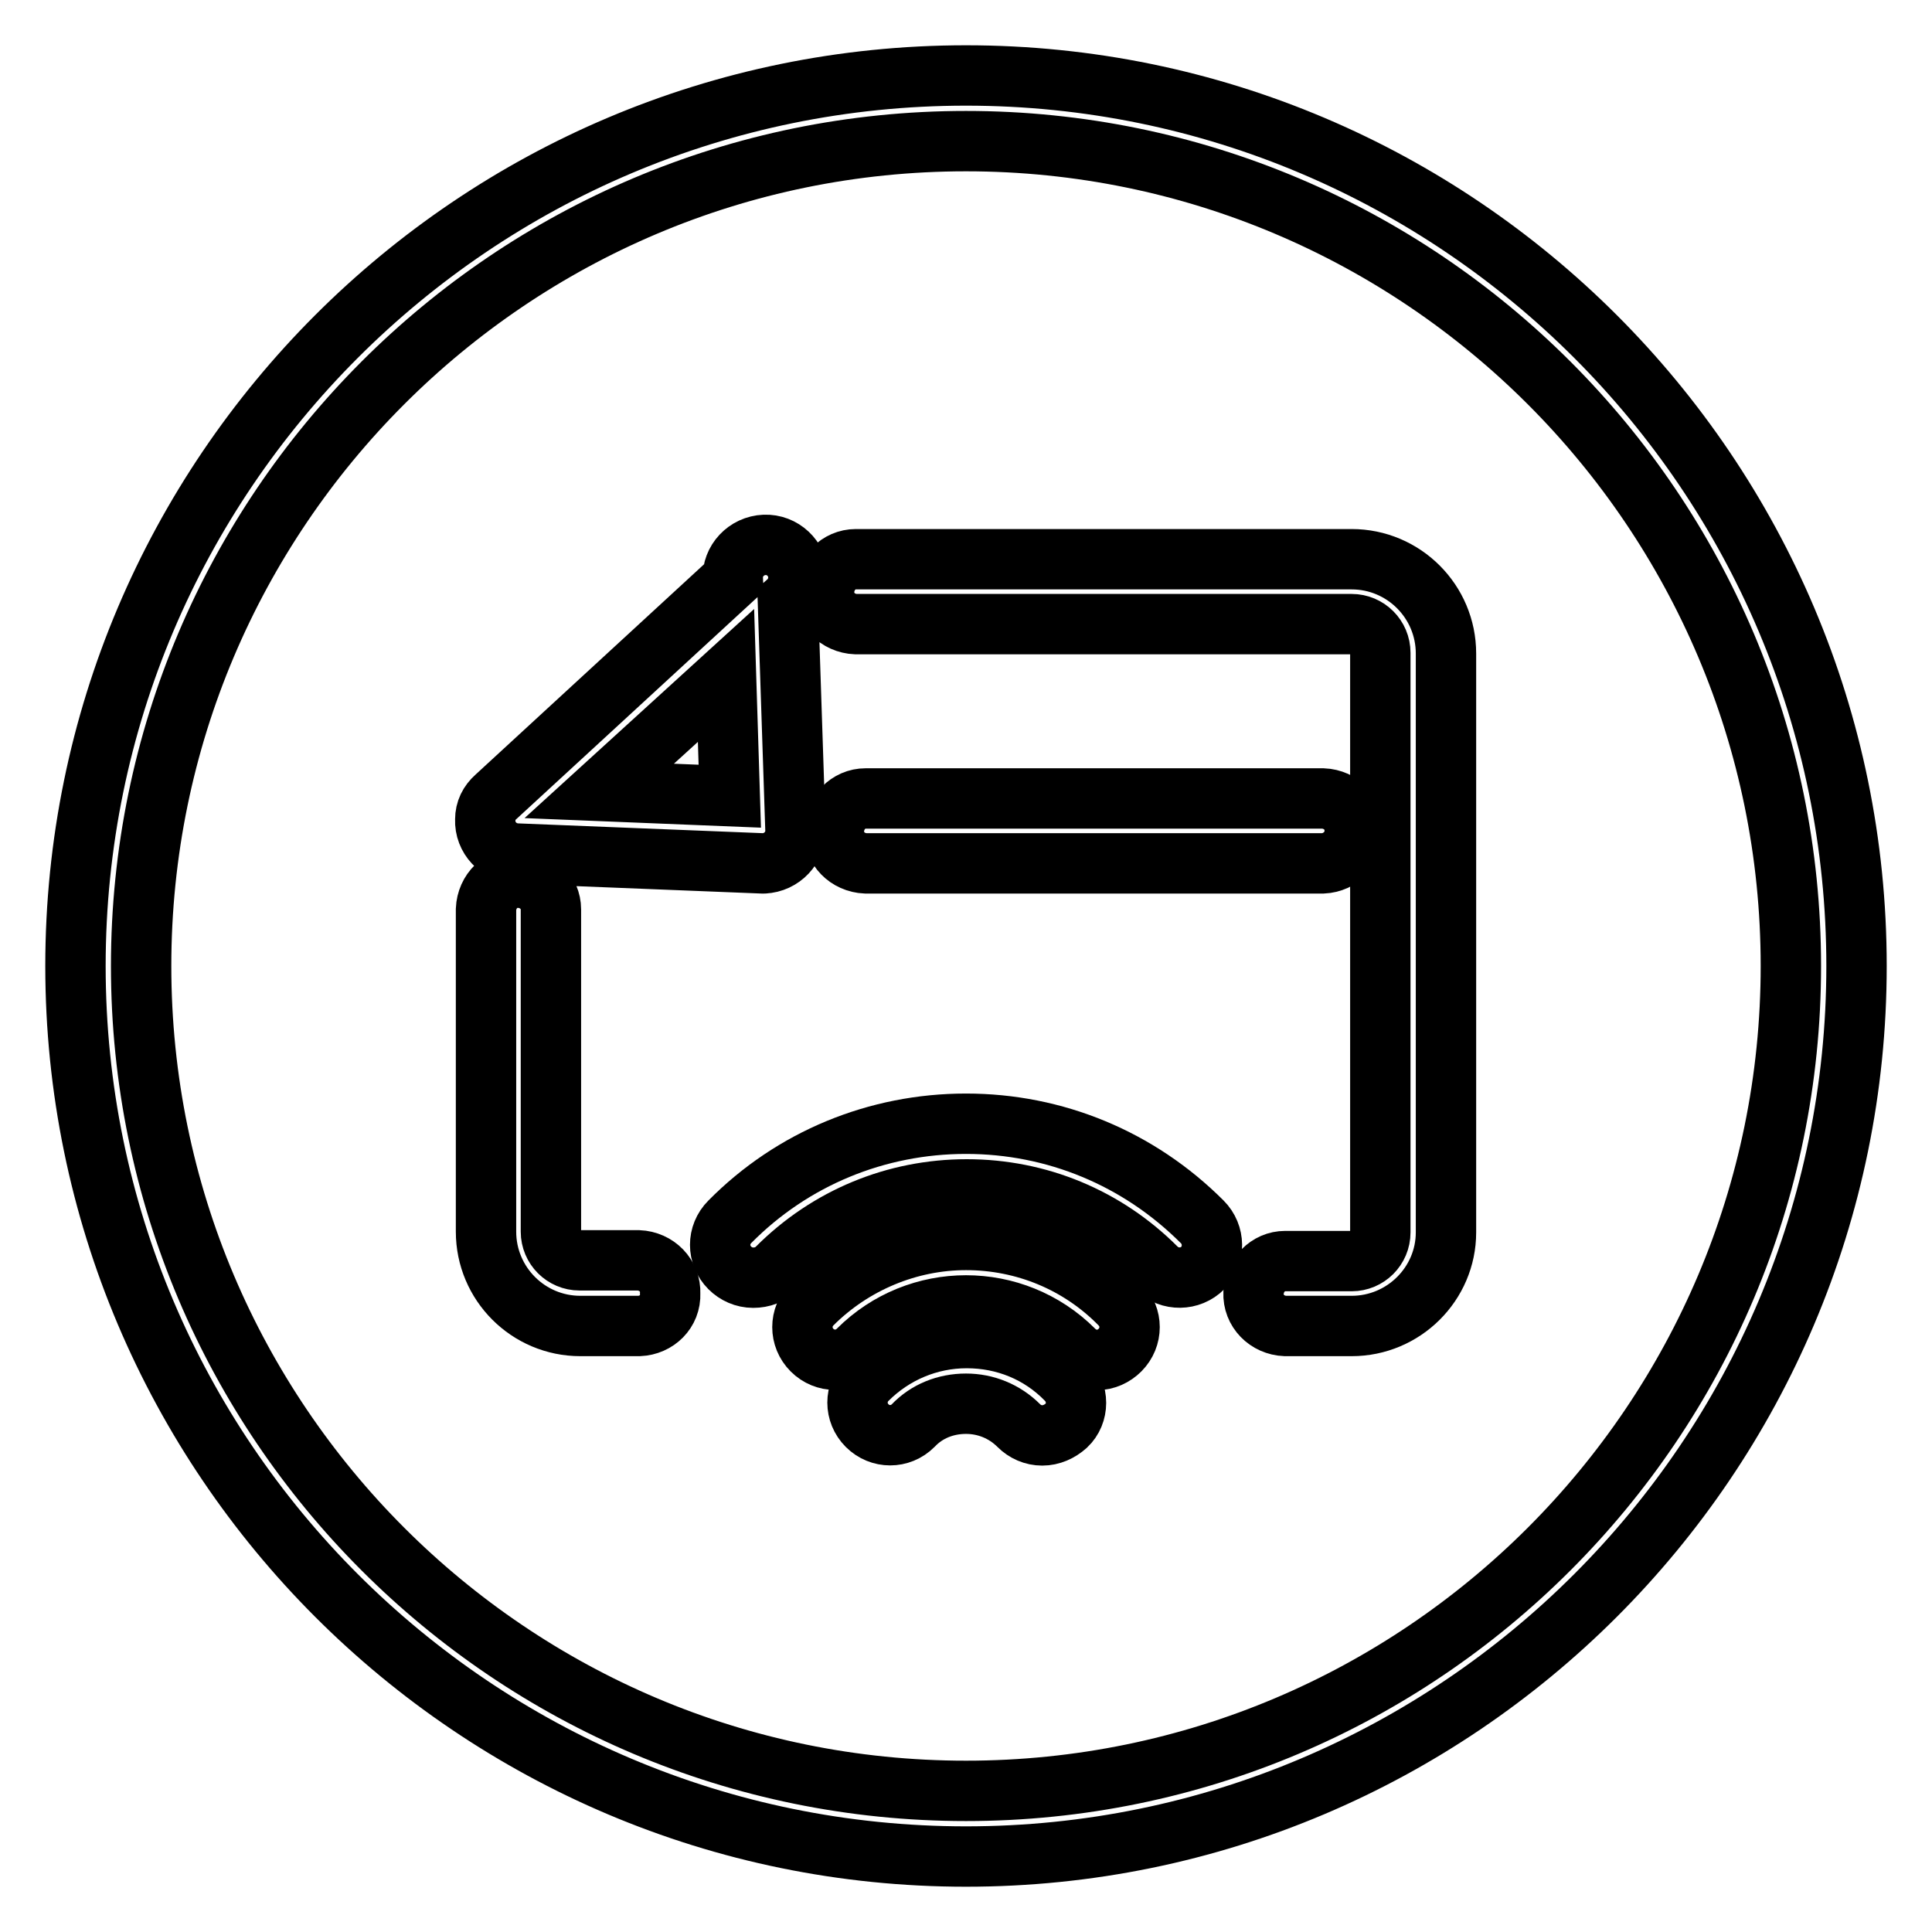 <?xml version="1.0" encoding="utf-8"?>
<!-- Svg Vector Icons : http://www.onlinewebfonts.com/icon -->
<!DOCTYPE svg PUBLIC "-//W3C//DTD SVG 1.1//EN" "http://www.w3.org/Graphics/SVG/1.1/DTD/svg11.dtd">
<svg version="1.1" xmlns="http://www.w3.org/2000/svg" xmlns:xlink="http://www.w3.org/1999/xlink" x="0px" y="0px" viewBox="0 0 256 256" enable-background="new 0 0 256 256" xml:space="preserve">
<g> <path stroke-width="8" fill-opacity="0" stroke="#000000"  d="M128,246c-65.1,0-118-52.9-118-118C10,62.9,62.9,10,128,10s118,52.9,118,118C246,193.1,193.1,246,128,246z  M128,18.7c-60.3,0-109.3,49-109.3,109.3c0,60.3,49,109.3,109.3,109.3s109.3-49,109.3-109.3C237.3,67.7,188.3,18.7,128,18.7z"/> <path stroke-width="8" fill-opacity="0" stroke="#000000"  d="M99.8,169.3c-1.2,0-2.3-0.5-3.1-1.3c-1.7-1.7-1.7-4.4,0-6.1c0,0,0,0,0,0c8.3-8.4,19.5-13,31.3-13 c11.8,0,22.9,4.6,31.3,13c1.7,1.7,1.7,4.4,0.1,6.1c-1.7,1.7-4.4,1.7-6.1,0.1c0,0,0,0-0.1-0.1c-6.7-6.7-15.6-10.4-25.1-10.4 c-9.5,0-18.4,3.7-25.1,10.4C102.1,168.9,101,169.3,99.8,169.3z M138.1,190.2c-1.2,0-2.3-0.5-3.1-1.3c-1.9-1.9-4.4-2.9-7-2.9 c-2.7,0-5.2,1-7,2.9c-1.7,1.7-4.4,1.7-6.1,0c0,0,0,0,0,0c-1.7-1.7-1.7-4.4,0-6.1c0,0,0,0,0,0c3.5-3.5,8.2-5.5,13.2-5.5 c5,0,9.7,1.9,13.2,5.5c1.7,1.7,1.7,4.5,0,6.1C140.4,189.7,139.3,190.2,138.1,190.2z"/> <path stroke-width="8" fill-opacity="0" stroke="#000000"  d="M145.4,180.2c-1.2,0-2.3-0.5-3.1-1.3c-7.9-7.9-20.7-7.9-28.6,0c-1.7,1.7-4.4,1.7-6.1,0s-1.7-4.4,0-6.1 c5.4-5.4,12.8-8.5,20.4-8.5c7.7,0,15,3,20.4,8.5c1.7,1.7,1.7,4.4,0,6.1C147.6,179.7,146.5,180.2,145.4,180.2L145.4,180.2z"/> <path stroke-width="8" fill-opacity="0" stroke="#000000"  d="M84.7,175.7h-7.8c-6.9,0-12.5-5.6-12.5-12.5v-42.7c0.1-2.4,2-4.3,4.4-4.2c2.3,0.1,4.2,1.9,4.2,4.2v42.7 c0,2.1,1.7,3.8,3.8,3.8h7.8c2.4,0.1,4.3,2,4.2,4.4C88.9,173.8,87,175.6,84.7,175.7z M179.1,175.7h-8.8c-2.4-0.1-4.3-2-4.2-4.4 c0.1-2.3,1.9-4.2,4.2-4.2h8.8c2.1,0,3.8-1.7,3.8-3.8V86.5c0-2.1-1.7-3.8-3.8-3.8h-65.7c-2.4-0.1-4.3-2-4.2-4.4 c0.1-2.3,1.9-4.2,4.2-4.2h65.7c6.9,0,12.5,5.6,12.5,12.5v76.7C191.6,170.1,186,175.7,179.1,175.7z M101.2,114.4l-0.2,0l-32.5-1.3 c-2.4-0.1-4.3-2.1-4.2-4.5c0-1.2,0.5-2.2,1.4-3l31.4-28.9c-0.1-2.4,1.8-4.4,4.2-4.5c2.4-0.1,4.4,1.8,4.5,4.2c0,1.3-0.5,2.5-1.4,3.3 l1,30.2c0.1,2.4-1.8,4.4-4.2,4.5C101.3,114.4,101.2,114.4,101.2,114.4z M79.4,104.8l17.3,0.7l-0.5-16L79.4,104.8z"/> <path stroke-width="8" fill-opacity="0" stroke="#000000"  d="M175.3,114.4h-60.6c-2.4-0.1-4.3-2-4.2-4.4c0.1-2.3,1.9-4.2,4.2-4.2h60.6c2.4,0.1,4.3,2,4.2,4.4 C179.5,112.4,177.6,114.3,175.3,114.4z"/></g>
</svg>